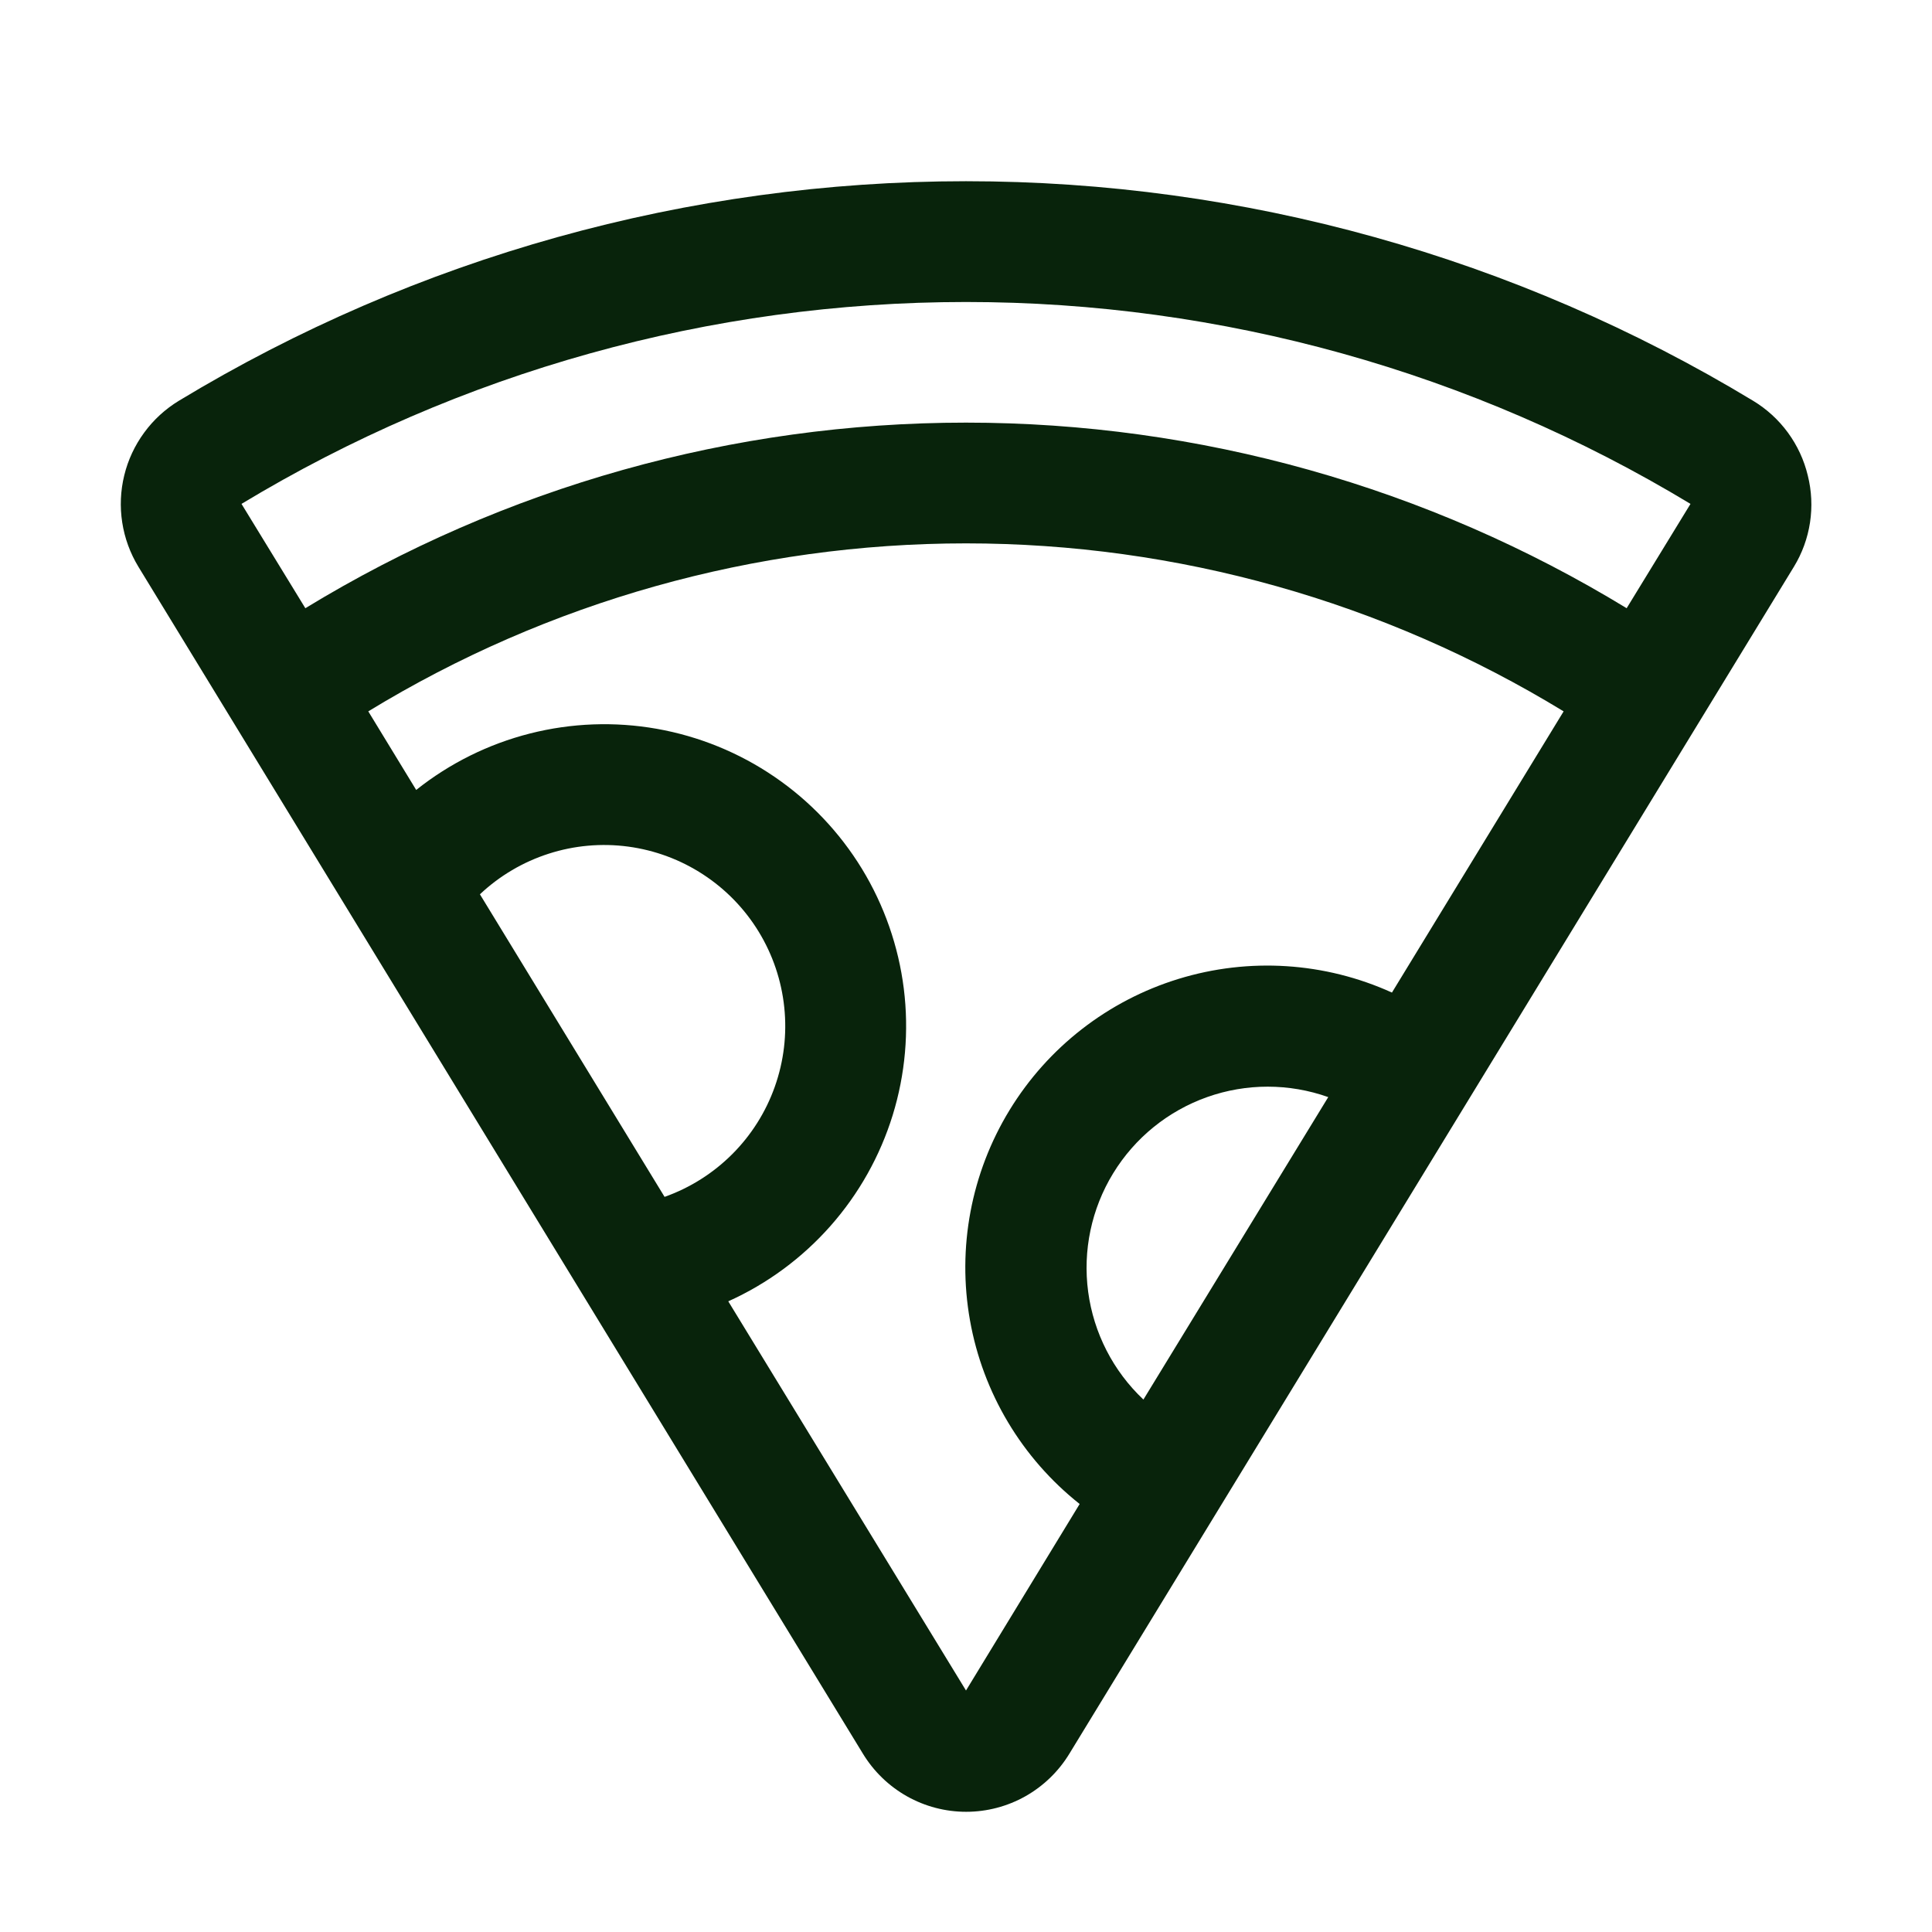 <?xml version="1.0" encoding="UTF-8"?>
<svg xmlns="http://www.w3.org/2000/svg" width="64" height="64" viewBox="0 0 64 64" fill="none">
  <path d="M59.885 15.75C59.762 15.238 59.538 14.756 59.227 14.331C58.916 13.906 58.523 13.547 58.072 13.275C50.208 8.518 41.191 6.003 32 6.003C22.808 6.003 13.792 8.518 5.927 13.275C5.478 13.548 5.086 13.906 4.776 14.331C4.465 14.755 4.24 15.236 4.116 15.747C3.991 16.258 3.968 16.788 4.049 17.308C4.129 17.827 4.312 18.326 4.585 18.775L28.585 58.093C28.942 58.68 29.444 59.166 30.043 59.504C30.642 59.841 31.317 60.018 32.005 60.018C32.692 60.018 33.368 59.841 33.967 59.504C34.566 59.166 35.068 58.68 35.425 58.093L59.425 18.775C59.699 18.327 59.88 17.828 59.959 17.309C60.038 16.789 60.013 16.259 59.885 15.75ZM15.898 29.625C16.547 29.013 17.326 28.553 18.176 28.28C19.026 28.006 19.926 27.926 20.811 28.045C21.696 28.164 22.544 28.479 23.291 28.967C24.039 29.455 24.669 30.103 25.134 30.866C25.599 31.628 25.888 32.484 25.98 33.372C26.073 34.261 25.965 35.158 25.666 36C25.368 36.841 24.885 37.605 24.253 38.236C23.621 38.867 22.857 39.349 22.015 39.648L15.898 29.625ZM37.877 46.362C36.876 45.418 36.23 44.158 36.047 42.794C35.864 41.429 36.156 40.043 36.874 38.869C37.592 37.694 38.691 36.802 39.989 36.342C41.286 35.882 42.703 35.882 44 36.343L37.877 46.362ZM46.11 32.88C43.887 31.871 41.372 31.71 39.038 32.428C36.705 33.145 34.714 34.691 33.442 36.775C32.17 38.858 31.704 41.335 32.132 43.739C32.559 46.142 33.852 48.306 35.765 49.822L32 56L24.125 43.108C25.418 42.525 26.572 41.674 27.511 40.611C28.45 39.548 29.152 38.298 29.571 36.943C29.989 35.588 30.115 34.16 29.94 32.753C29.764 31.346 29.291 29.992 28.553 28.781C27.814 27.571 26.826 26.531 25.655 25.732C24.484 24.932 23.156 24.391 21.76 24.143C20.363 23.896 18.93 23.949 17.556 24.298C16.181 24.647 14.897 25.284 13.787 26.168L12.2 23.565C18.163 19.925 25.013 18 31.999 18C38.984 18 45.835 19.925 51.797 23.565L46.11 32.88ZM53.885 20.148C47.293 16.127 39.721 14 32 14C24.279 14 16.707 16.127 10.115 20.148L8 16.692C15.241 12.317 23.54 10.004 32 10.004C40.46 10.004 48.759 12.317 56 16.692L53.885 20.148Z" fill="#08230B"></path>
</svg>
